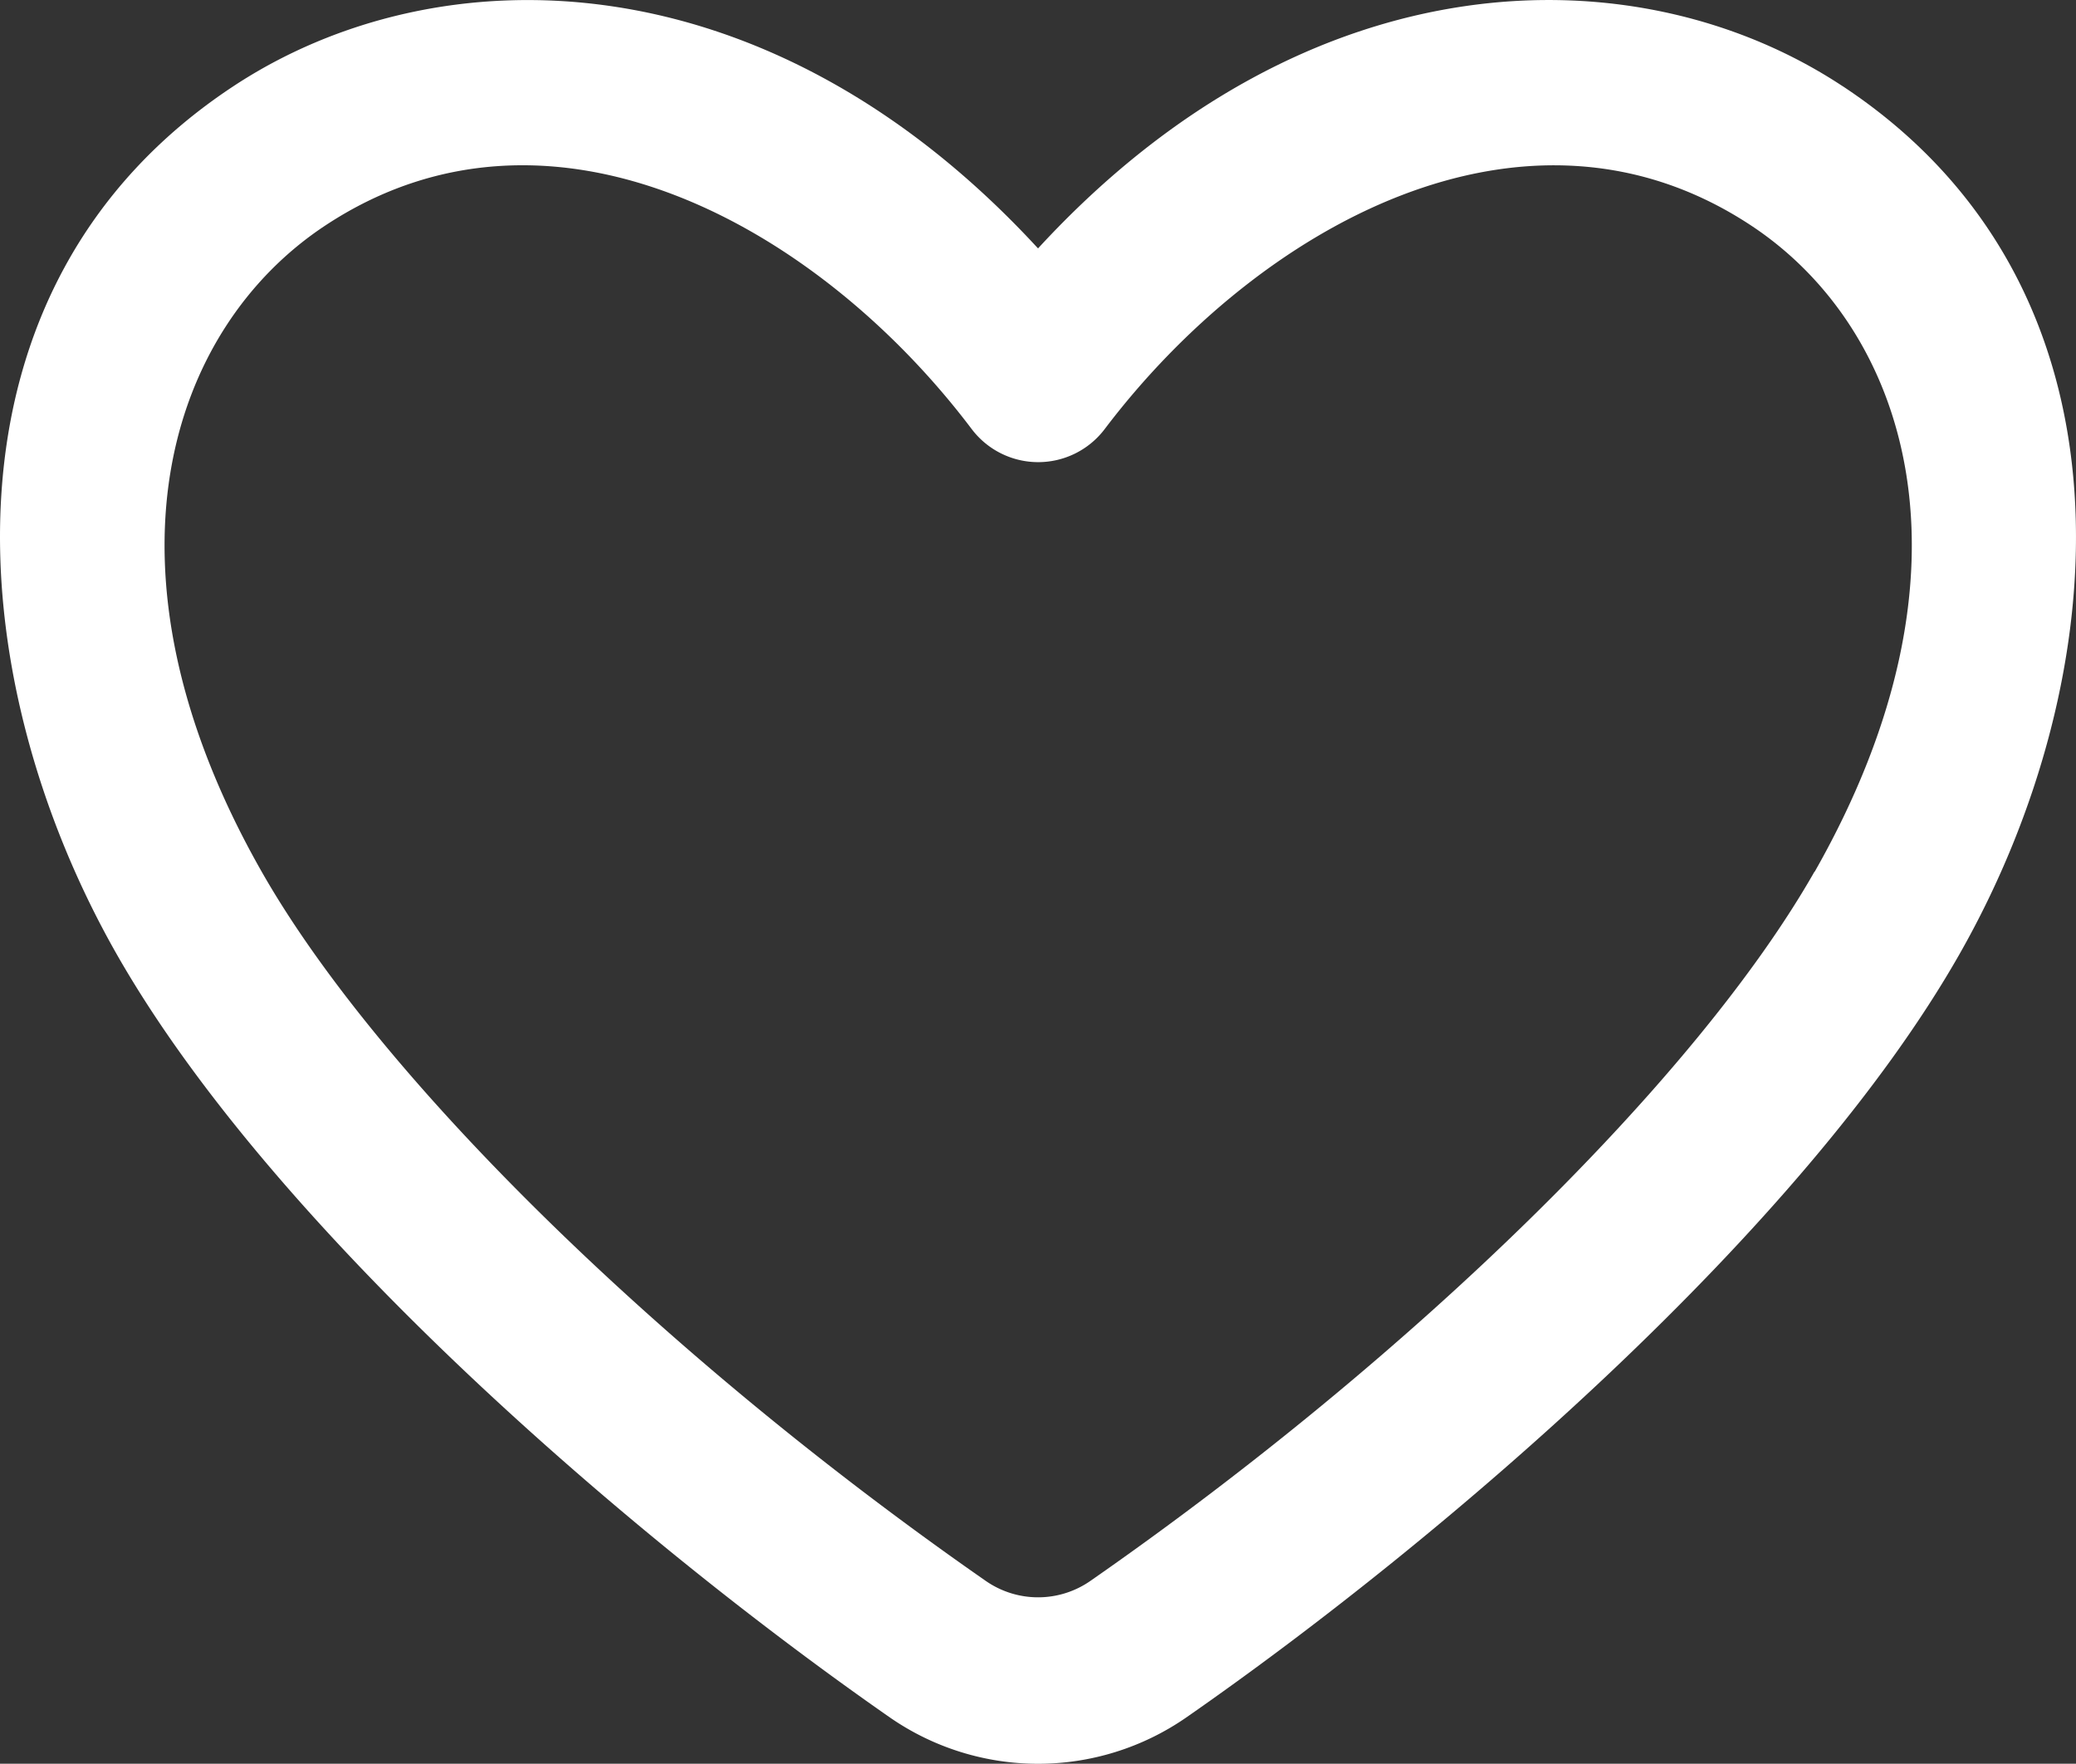 <svg id="グループ_159" data-name="グループ 159" xmlns="http://www.w3.org/2000/svg" width="26.513" height="22.522" viewBox="0 0 26.513 22.522">
  <rect x="0" y="0" width="26.513" height="22.522" fill="#333333" stroke="none"/>
  <path id="パス_217" data-name="パス 217" d="M23.53,134.612c-2.6-1.717-6.8-1.7-10.273,2.073-3.475-3.773-7.668-3.789-10.273-2.073-3.9,2.569-3.507,7.548-1.494,11.085,2,3.51,6.568,7.445,9.876,9.748h0a3.324,3.324,0,0,0,3.783,0c3.308-2.3,7.879-6.237,9.876-9.748,2.013-3.537,2.4-8.515-1.494-11.085m-.358,10.032c-1.5,2.635-5.126,6.188-9.241,9.052a1.17,1.17,0,0,1-1.349,0c-4.115-2.864-7.742-6.418-9.241-9.052-2.205-3.876-1.18-6.938.815-8.253,2.879-1.9,6.3.016,8.252,2.6a1.065,1.065,0,0,0,1.7,0c1.956-2.581,5.372-4.5,8.252-2.6,1.994,1.314,3.02,4.376.815,8.253" transform="translate(0 -133.513)" fill="#fff"/>
</svg>
